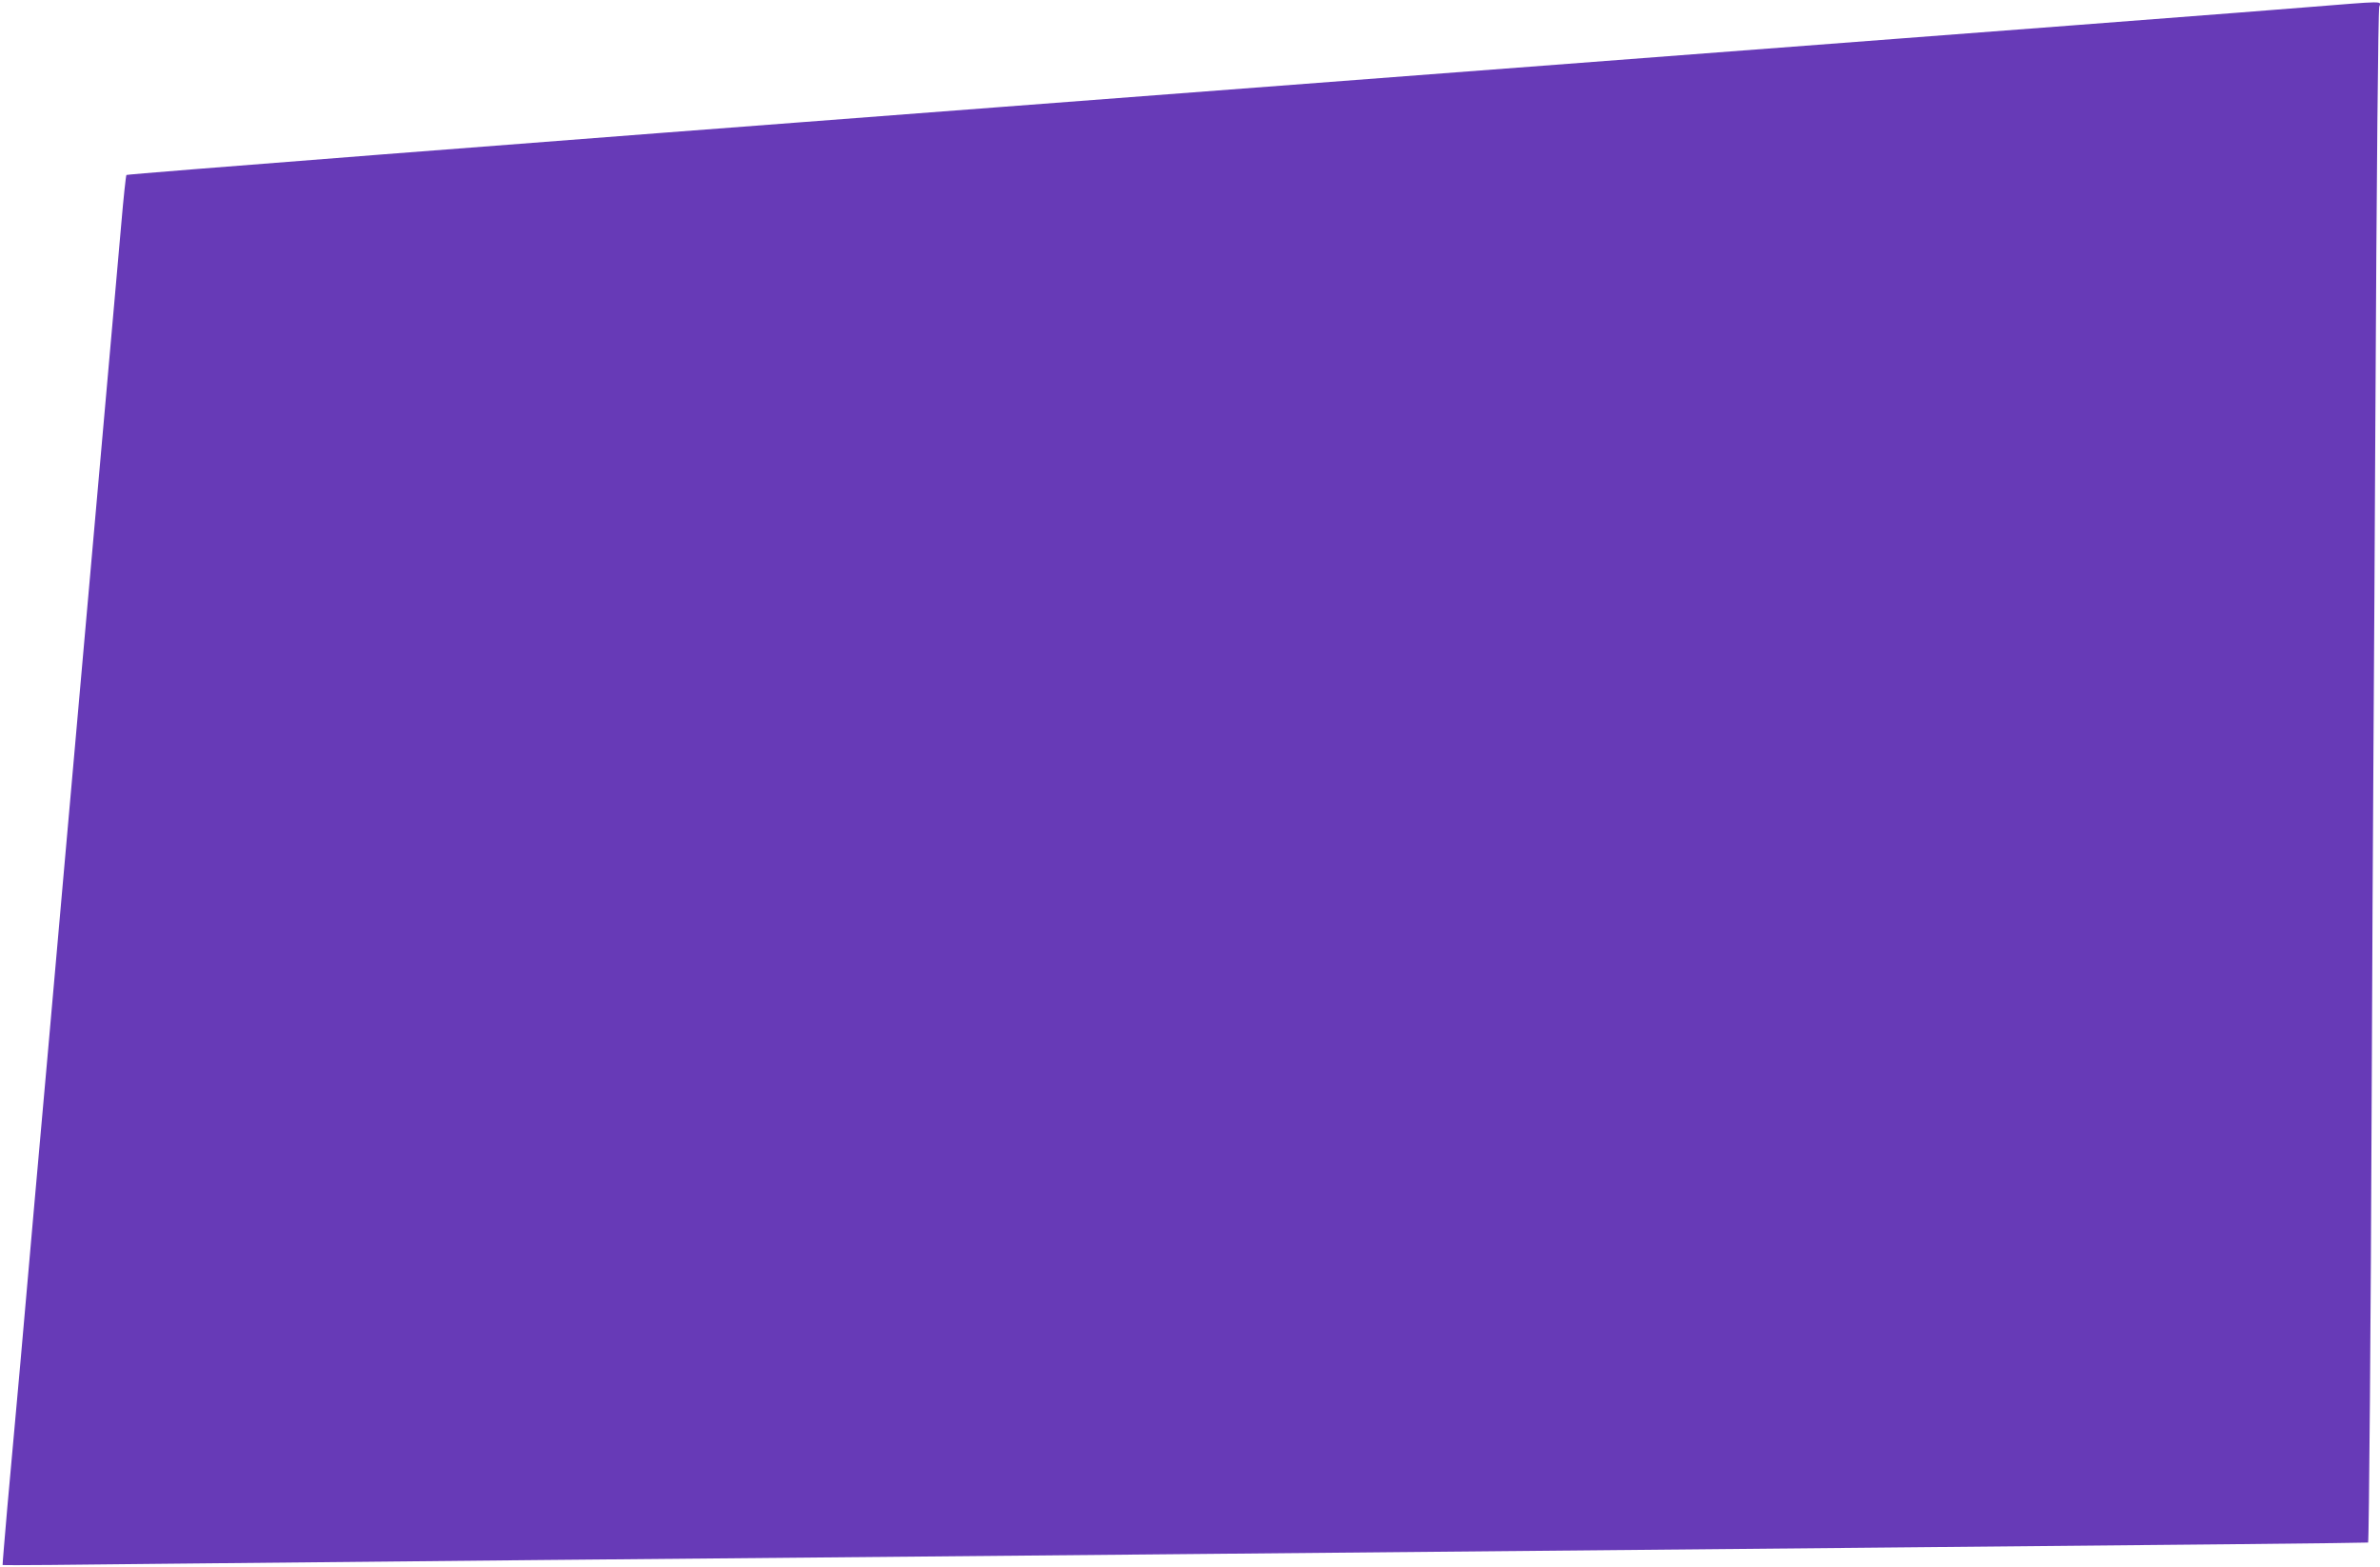 <?xml version="1.0" standalone="no"?>
<!DOCTYPE svg PUBLIC "-//W3C//DTD SVG 20010904//EN"
 "http://www.w3.org/TR/2001/REC-SVG-20010904/DTD/svg10.dtd">
<svg version="1.0" xmlns="http://www.w3.org/2000/svg"
 width="1280pt" height="843pt" viewBox="0 0 1280 843"
 preserveAspectRatio="xMidYMid meet">
<g transform="translate(0,843) scale(0.1,-0.1)"
fill="#673ab7" stroke="none">
<path d="M12380 8389 c-400 -32 -537 -43 -7005 -535 -2580 -196 -4692 -360
-4695 -365 -3 -4 -16 -124 -28 -266 -13 -142 -45 -508 -72 -813 -67 -755 -168
-1895 -235 -2650 -30 -344 -71 -802 -90 -1018 -43 -480 -92 -1029 -145 -1637
-23 -253 -54 -602 -70 -775 -15 -173 -27 -316 -26 -317 2 -2 398 1 882 7 483
5 1388 14 2009 20 622 6 2093 19 3270 30 1177 11 2860 27 3740 35 1761 16
2819 27 2821 29 5 3 15 1256 19 2341 3 677 7 1552 10 1945 3 393 7 1172 10
1730 7 1366 15 2209 21 2243 7 33 50 33 -416 -4z"/>
</g>
</svg>
